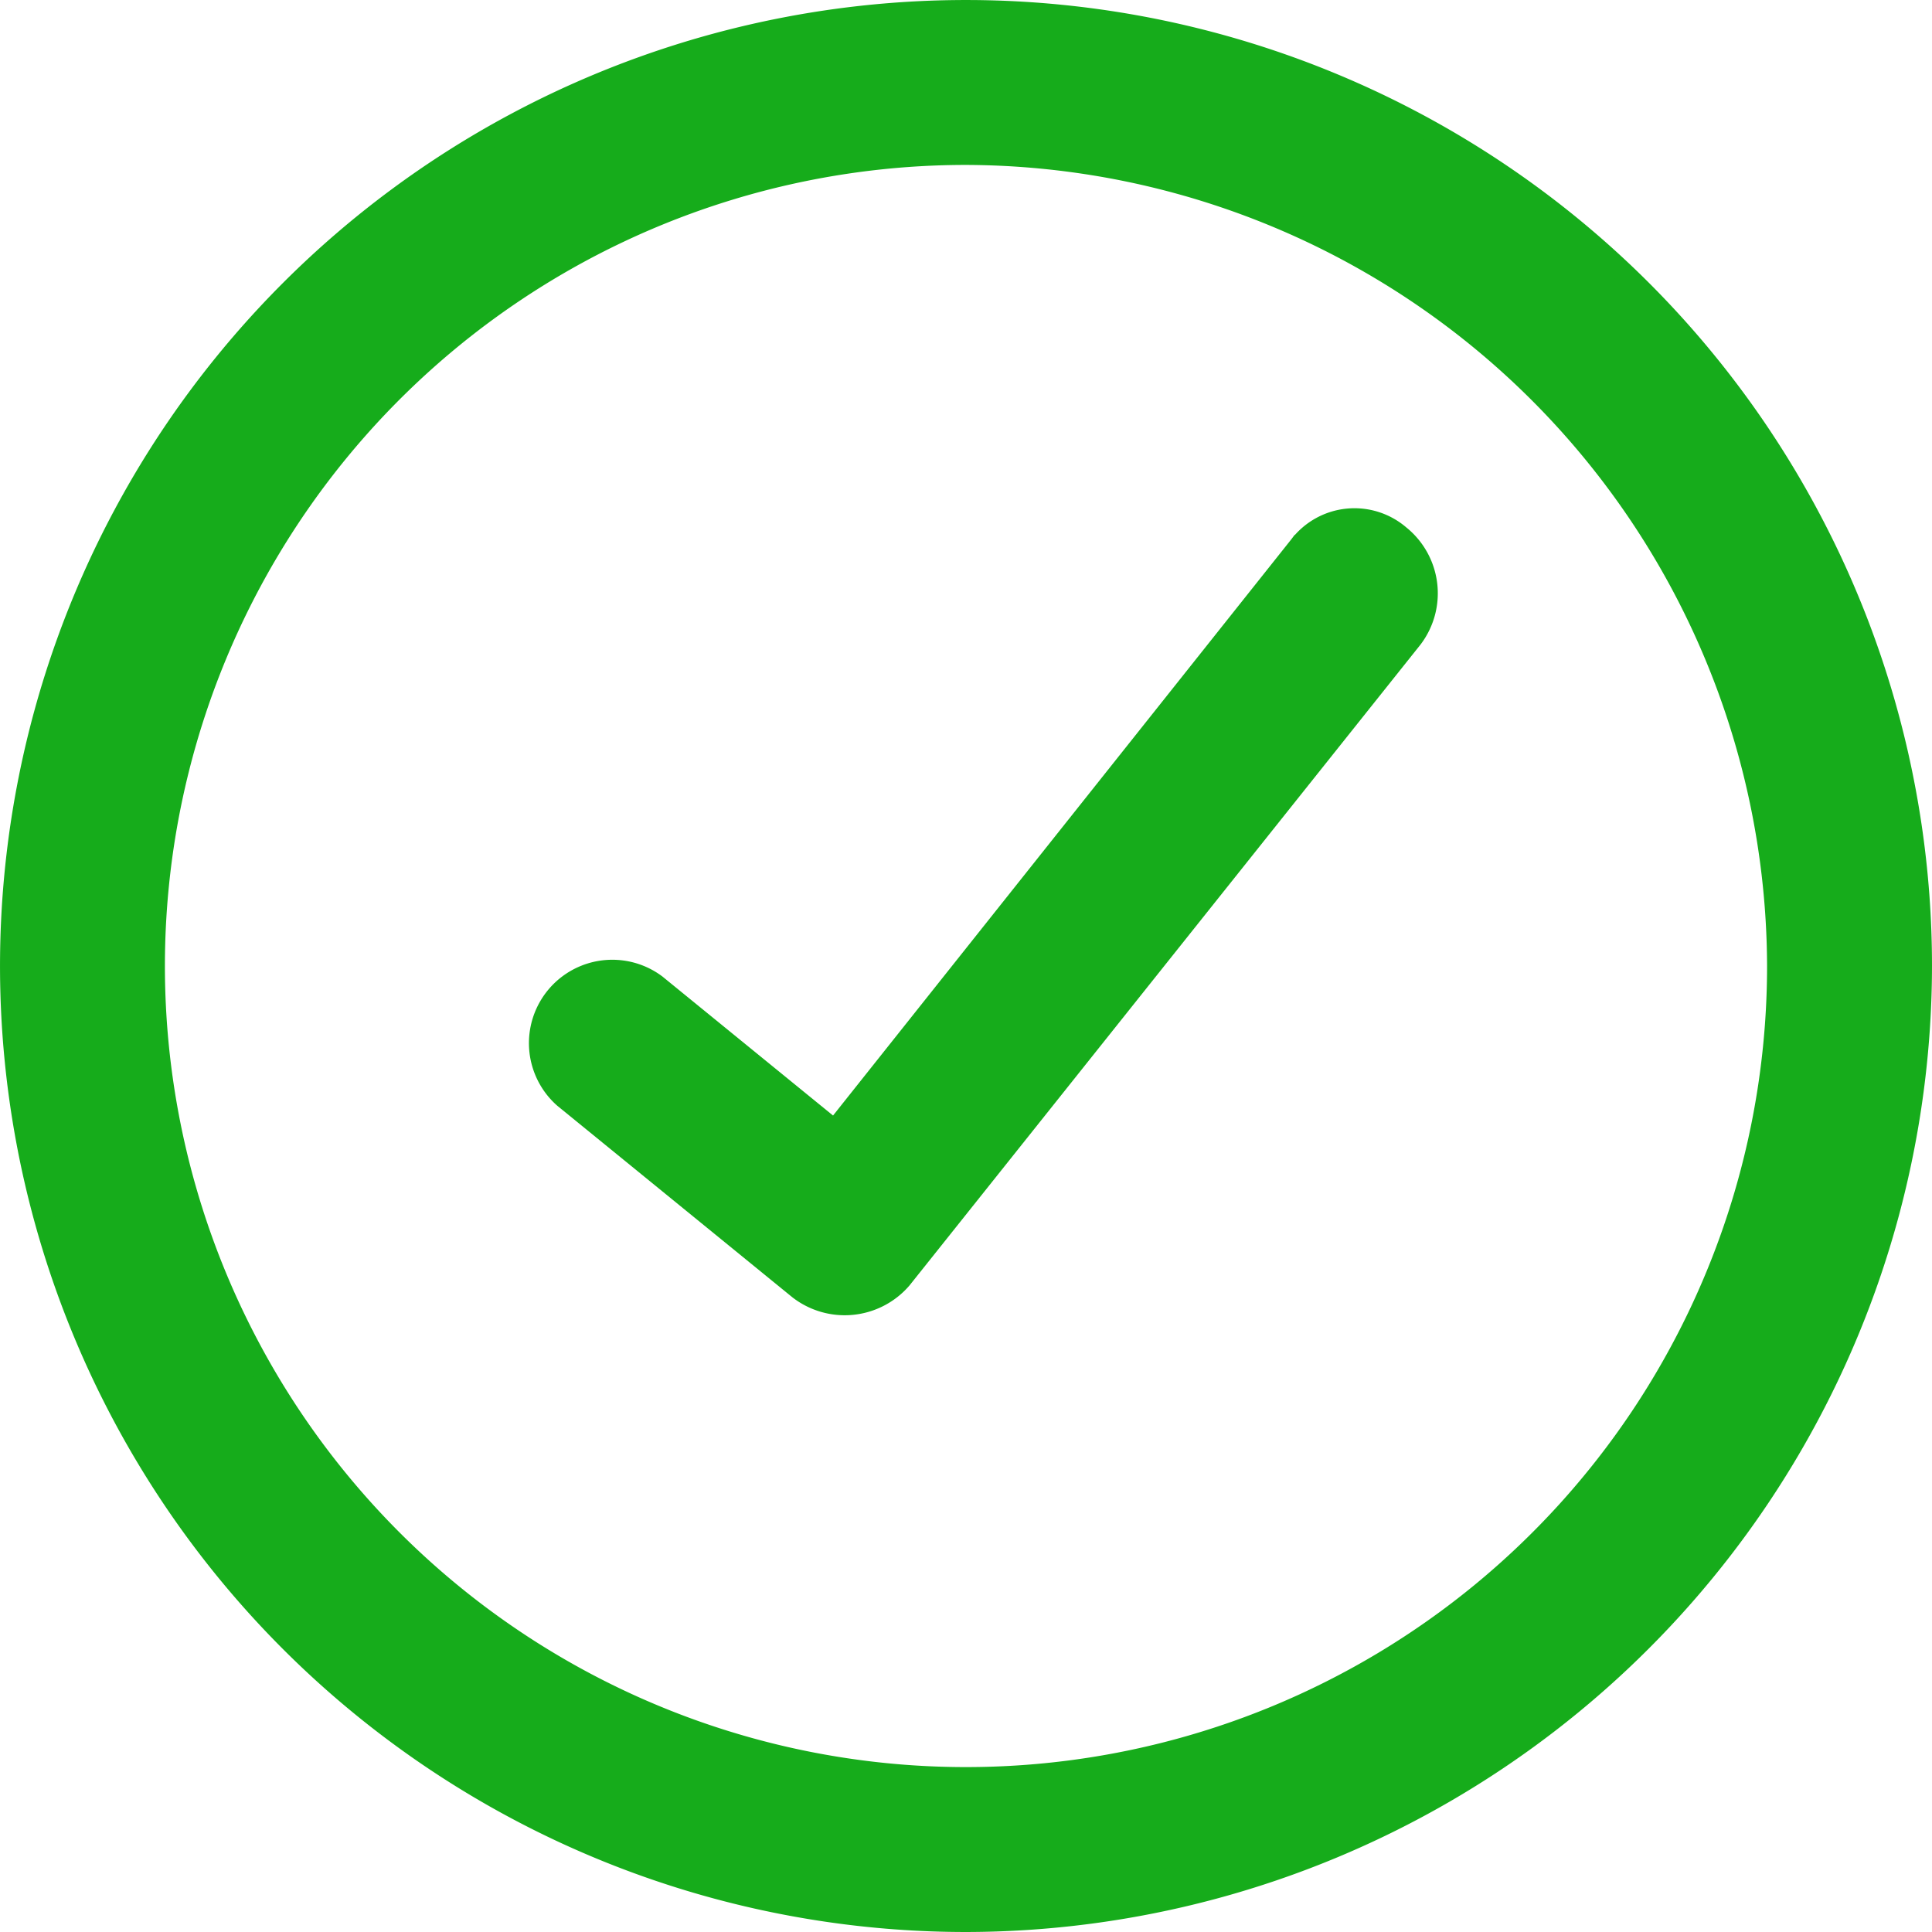 <svg xmlns="http://www.w3.org/2000/svg" width="98.151" height="98.151" viewBox="0 0 98.151 98.151">
  <g id="Group_5096" data-name="Group 5096" transform="translate(2337.535 703.535)">
    <g id="thank-you" transform="translate(-2337.535 -703.535)">
      <g id="Group_5095" data-name="Group 5095">
        <path id="Path_16131" data-name="Path 16131" d="M49.076,97.616a48.54,48.54,0,1,1,48.54-48.54A48.607,48.607,0,0,1,49.076,97.616Zm0-89.772A41.232,41.232,0,1,0,90.307,49.076,41.351,41.351,0,0,0,49.076,7.844Z" fill="#16ac1b" stroke="#16ac1b" stroke-width="1.07"/>
        <path id="Path_16132" data-name="Path 16132" d="M66.025,27.726l.006-.008.006-.008a3.514,3.514,0,0,1,5.07-.5,3.767,3.767,0,0,1,.643,5.2L45.794,64.962a3.8,3.8,0,0,1-5.2.531L28.652,55.762a3.7,3.7,0,0,1,4.67-5.732l8.661,7.057.415.338.338-.415Z" fill="#16ac1b" stroke="#16ac1b" stroke-width="1.07"/>
      </g>
    </g>
  </g>
</svg>
